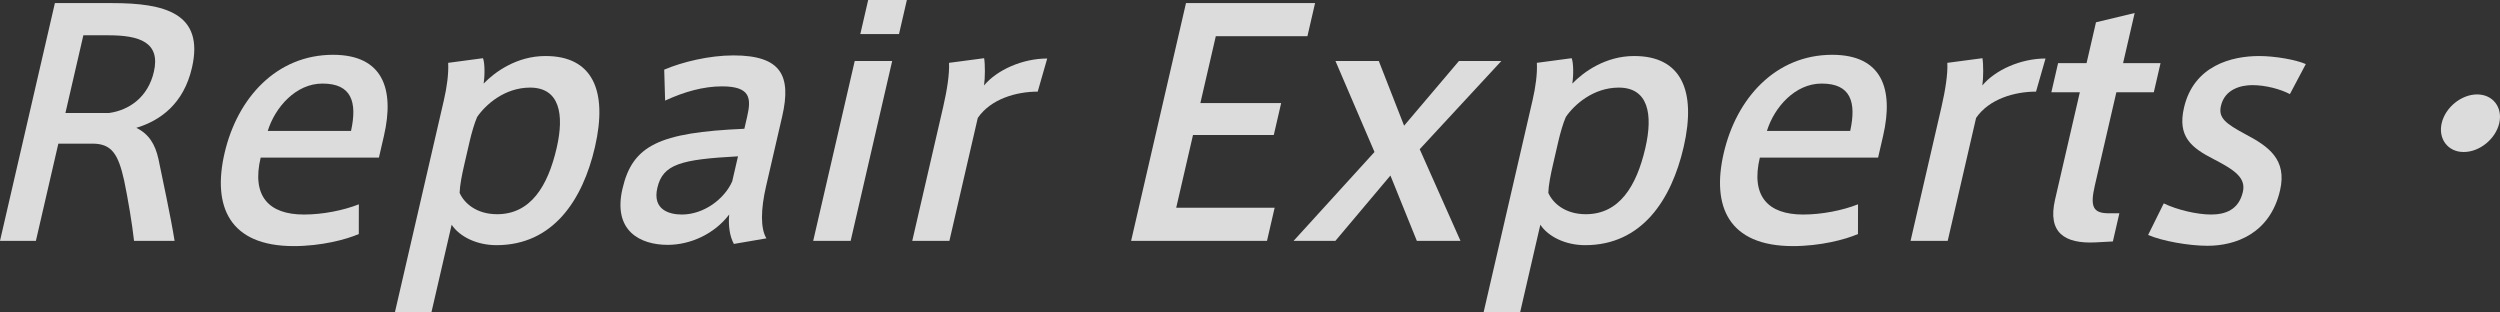 <?xml version="1.0" encoding="UTF-8"?><svg id="_レイヤー_2" xmlns="http://www.w3.org/2000/svg" width="1105.147" height="137.937" viewBox="0 0 1105.147 137.937"><rect x="0" y="0" width="1105.147" height="137.937" fill="#333333" stroke="none"/><g id="OL" opacity=".88"><path d="M54.876,79.779c-2.62-11.769-5.546-16.284-14.03-16.284h-15.052l-9.92,42.968H0L24.263,1.368h25.315c23.126,0,40.863,4.379,35.271,28.6-3.633,15.736-13.719,23.263-24.603,26.547,5.42,2.6,8.346,7.116,9.808,13.821,1.736,8.484,5.451,25.589,7.124,36.126h-17.927c-.789-7.252-2.682-18.61-4.376-26.684ZM68.017,31.747c3.001-13-6.261-16.147-20.082-16.147h-11.084l-7.93,34.348h19.294c8.906-1.232,17.211-6.979,19.801-18.2Z" fill="#f2f2f2"/><path d="M134.463,94.832c8.073,0,17.242-1.779,24.168-4.516l-.023,13.137c-5.631,2.463-16.695,5.337-28.737,5.337-28.6,0-36.019-17.653-30.616-41.053,5.655-24.495,23.046-43.516,47.951-43.516,22.032,0,27.315,15.053,22.513,35.853l-2.211,9.579h-52.273c-4.086,17.105,3.628,25.179,19.091,25.179h.138ZM142.49,36.947c-11.632,0-20.875,10.4-24.129,20.937h36.811c2.833-12.863.182-20.937-12.545-20.937h-.137Z" fill="#f2f2f2"/><path d="M241.229,24.768c20.526,0,27.587,15.053,21.774,40.232-5.402,23.4-18.498,43.378-43.54,43.378-8.621,0-16.252-3.695-19.81-9.031l-8.909,38.589h-16.147l21.641-93.737c1.296-5.611,2.139-11.632,1.875-16.421l15.39-2.053c.79,1.916.894,7.39.283,11.221,5.032-5.2,14.717-12.179,27.307-12.179h.137ZM205.203,72.937c-1.011,4.379-1.917,8.895-2.022,12.316,1.968,4.516,7.399,9.442,16.567,9.442,14.779,0,22.412-12.315,26.329-29.284,3.475-15.052,1.234-26.684-11.766-26.684-11.222,0-19.664,7.526-23.391,13-1.148,2.6-2.433,6.979-3.317,10.811l-2.401,10.4Z" fill="#f2f2f2"/><path d="M338.799,105.369l-14.39,2.463c-1.915-3.558-2.483-8.21-2.062-13-6.674,8.758-17.327,13.411-27.18,13.411-12.179,0-24.304-6.159-20.007-24.769,4.423-19.158,16.013-24.905,53.887-26.547l1.232-5.337c1.864-8.074,1.59-13.41-11.135-13.41-8.074,0-16.548,2.327-25.127,6.295l-.398-13.685c8.042-3.421,19.927-6.294,30.6-6.294,20.937,0,25.757,8.758,21.556,26.958l-7.14,30.926c-2.338,10.126-2.518,18.61.166,22.99ZM290.581,83.063c-2.243,9.716,5.356,11.769,10.83,11.769,9.716,0,18.822-6.842,22.265-14.642l2.559-11.084c-25.221,1.369-33.221,3.421-35.654,13.958Z" fill="#f2f2f2"/><path d="M376.041,106.463h-16.558l18.355-79.505h16.558l-18.355,79.505ZM397.418,15.052h-17.105l3.475-15.052h17.105l-3.475,15.052Z" fill="#f2f2f2"/><path d="M462.932,25.863l-4.201,14.643c-9.306,0-20.706,3.147-26.496,11.631l-12.542,54.326h-16.421l13.679-59.253c1.706-7.389,2.833-14.642,2.57-19.431l15.526-2.053c.463,2.737.441,8.758-.043,12.042,5.685-6.842,16.98-11.905,27.928-11.905Z" fill="#f2f2f2"/><path d="M530.633,45.568h35.716l-3.254,14.095h-35.716l-7.424,32.158h43.516l-3.38,14.642h-60.073L524.279,1.368h57.062l-3.38,14.642h-40.505l-6.824,29.558Z" fill="#f2f2f2"/><path d="M590.348,26.958h19.157l11.187,28.601,24.255-28.601h18.747l-36.099,39,18.017,40.505h-19.294l-11.671-28.874-24.318,28.874h-18.474l35.75-39.273-17.259-40.232Z" fill="#f2f2f2"/><path d="M722.495,24.768c20.526,0,27.587,15.053,21.774,40.232-5.402,23.4-18.498,43.378-43.54,43.378-8.621,0-16.252-3.695-19.81-9.031l-8.909,38.589h-16.147l21.641-93.737c1.296-5.611,2.138-11.632,1.875-16.421l15.39-2.053c.79,1.916.894,7.39.284,11.221,5.031-5.2,14.716-12.179,27.306-12.179h.137ZM686.469,72.937c-1.011,4.379-1.917,8.895-2.022,12.316,1.968,4.516,7.399,9.442,16.567,9.442,14.779,0,22.412-12.315,26.329-29.284,3.475-15.052,1.233-26.684-11.766-26.684-11.222,0-19.664,7.526-23.391,13-1.147,2.6-2.433,6.979-3.317,10.811l-2.401,10.4Z" fill="#f2f2f2"/><path d="M797.185,94.832c8.073,0,17.241-1.779,24.168-4.516l-.022,13.137c-5.632,2.463-16.695,5.337-28.737,5.337-28.6,0-36.019-17.653-30.616-41.053,5.655-24.495,23.047-43.516,47.951-43.516,22.031,0,27.314,15.053,22.513,35.853l-2.212,9.579h-52.273c-4.086,17.105,3.629,25.179,19.092,25.179h.138ZM805.211,36.947c-11.632,0-20.875,10.4-24.129,20.937h36.811c2.833-12.863.182-20.937-12.545-20.937h-.137Z" fill="#f2f2f2"/><path d="M904.242,25.863l-4.2,14.643c-9.306,0-20.705,3.147-26.496,11.631l-12.542,54.326h-16.421l13.68-59.253c1.706-7.389,2.832-14.642,2.569-19.431l15.527-2.053c.463,2.737.44,8.758-.043,12.042,5.684-6.842,16.979-11.905,27.926-11.905Z" fill="#f2f2f2"/><path d="M936.888,94.284l-2.875,12.454-7.621.41c-13.706.684-21.326-4.242-17.946-18.884l10.963-47.484h-12.589l2.97-12.863h12.589l4.17-18.063,17.096-4.105-5.118,22.168h16.558l-2.97,12.863h-16.558l-9.541,41.327c-2.148,9.305-.759,12.178,6.22,12.178h4.653Z" fill="#f2f2f2"/><path d="M1012.271,41.6c-4.147-2.189-10.716-3.969-16.6-3.969-5.063,0-12.179,1.779-13.885,9.168-1.232,5.337,2.031,7.8,10.914,12.589,10.126,5.337,18.378,11.084,15.219,24.769-4.423,19.158-19.75,24.495-32.065,24.495-8.211,0-19.916-2.052-26.263-4.789l6.917-13.958c5.905,2.875,14.737,4.927,20.895,4.927,6.295,0,12.242-2.052,14.074-9.99,1.422-6.158-3.398-9.579-12.936-14.505-9.915-5.063-16.03-9.99-13.092-22.716,4.328-18.747,21.286-22.853,33.191-22.853,7.115,0,16.315,1.642,20.662,3.558l-7.032,13.274Z" fill="#f2f2f2"/><path d="M1089.014,67.189c-6.842,0-11.262-5.748-9.65-12.727,1.611-6.979,8.686-12.727,15.664-12.727s11.399,5.748,9.788,12.727c-1.611,6.979-8.686,12.727-15.665,12.727h-.137Z" fill="#f2f2f2"/></g></svg>